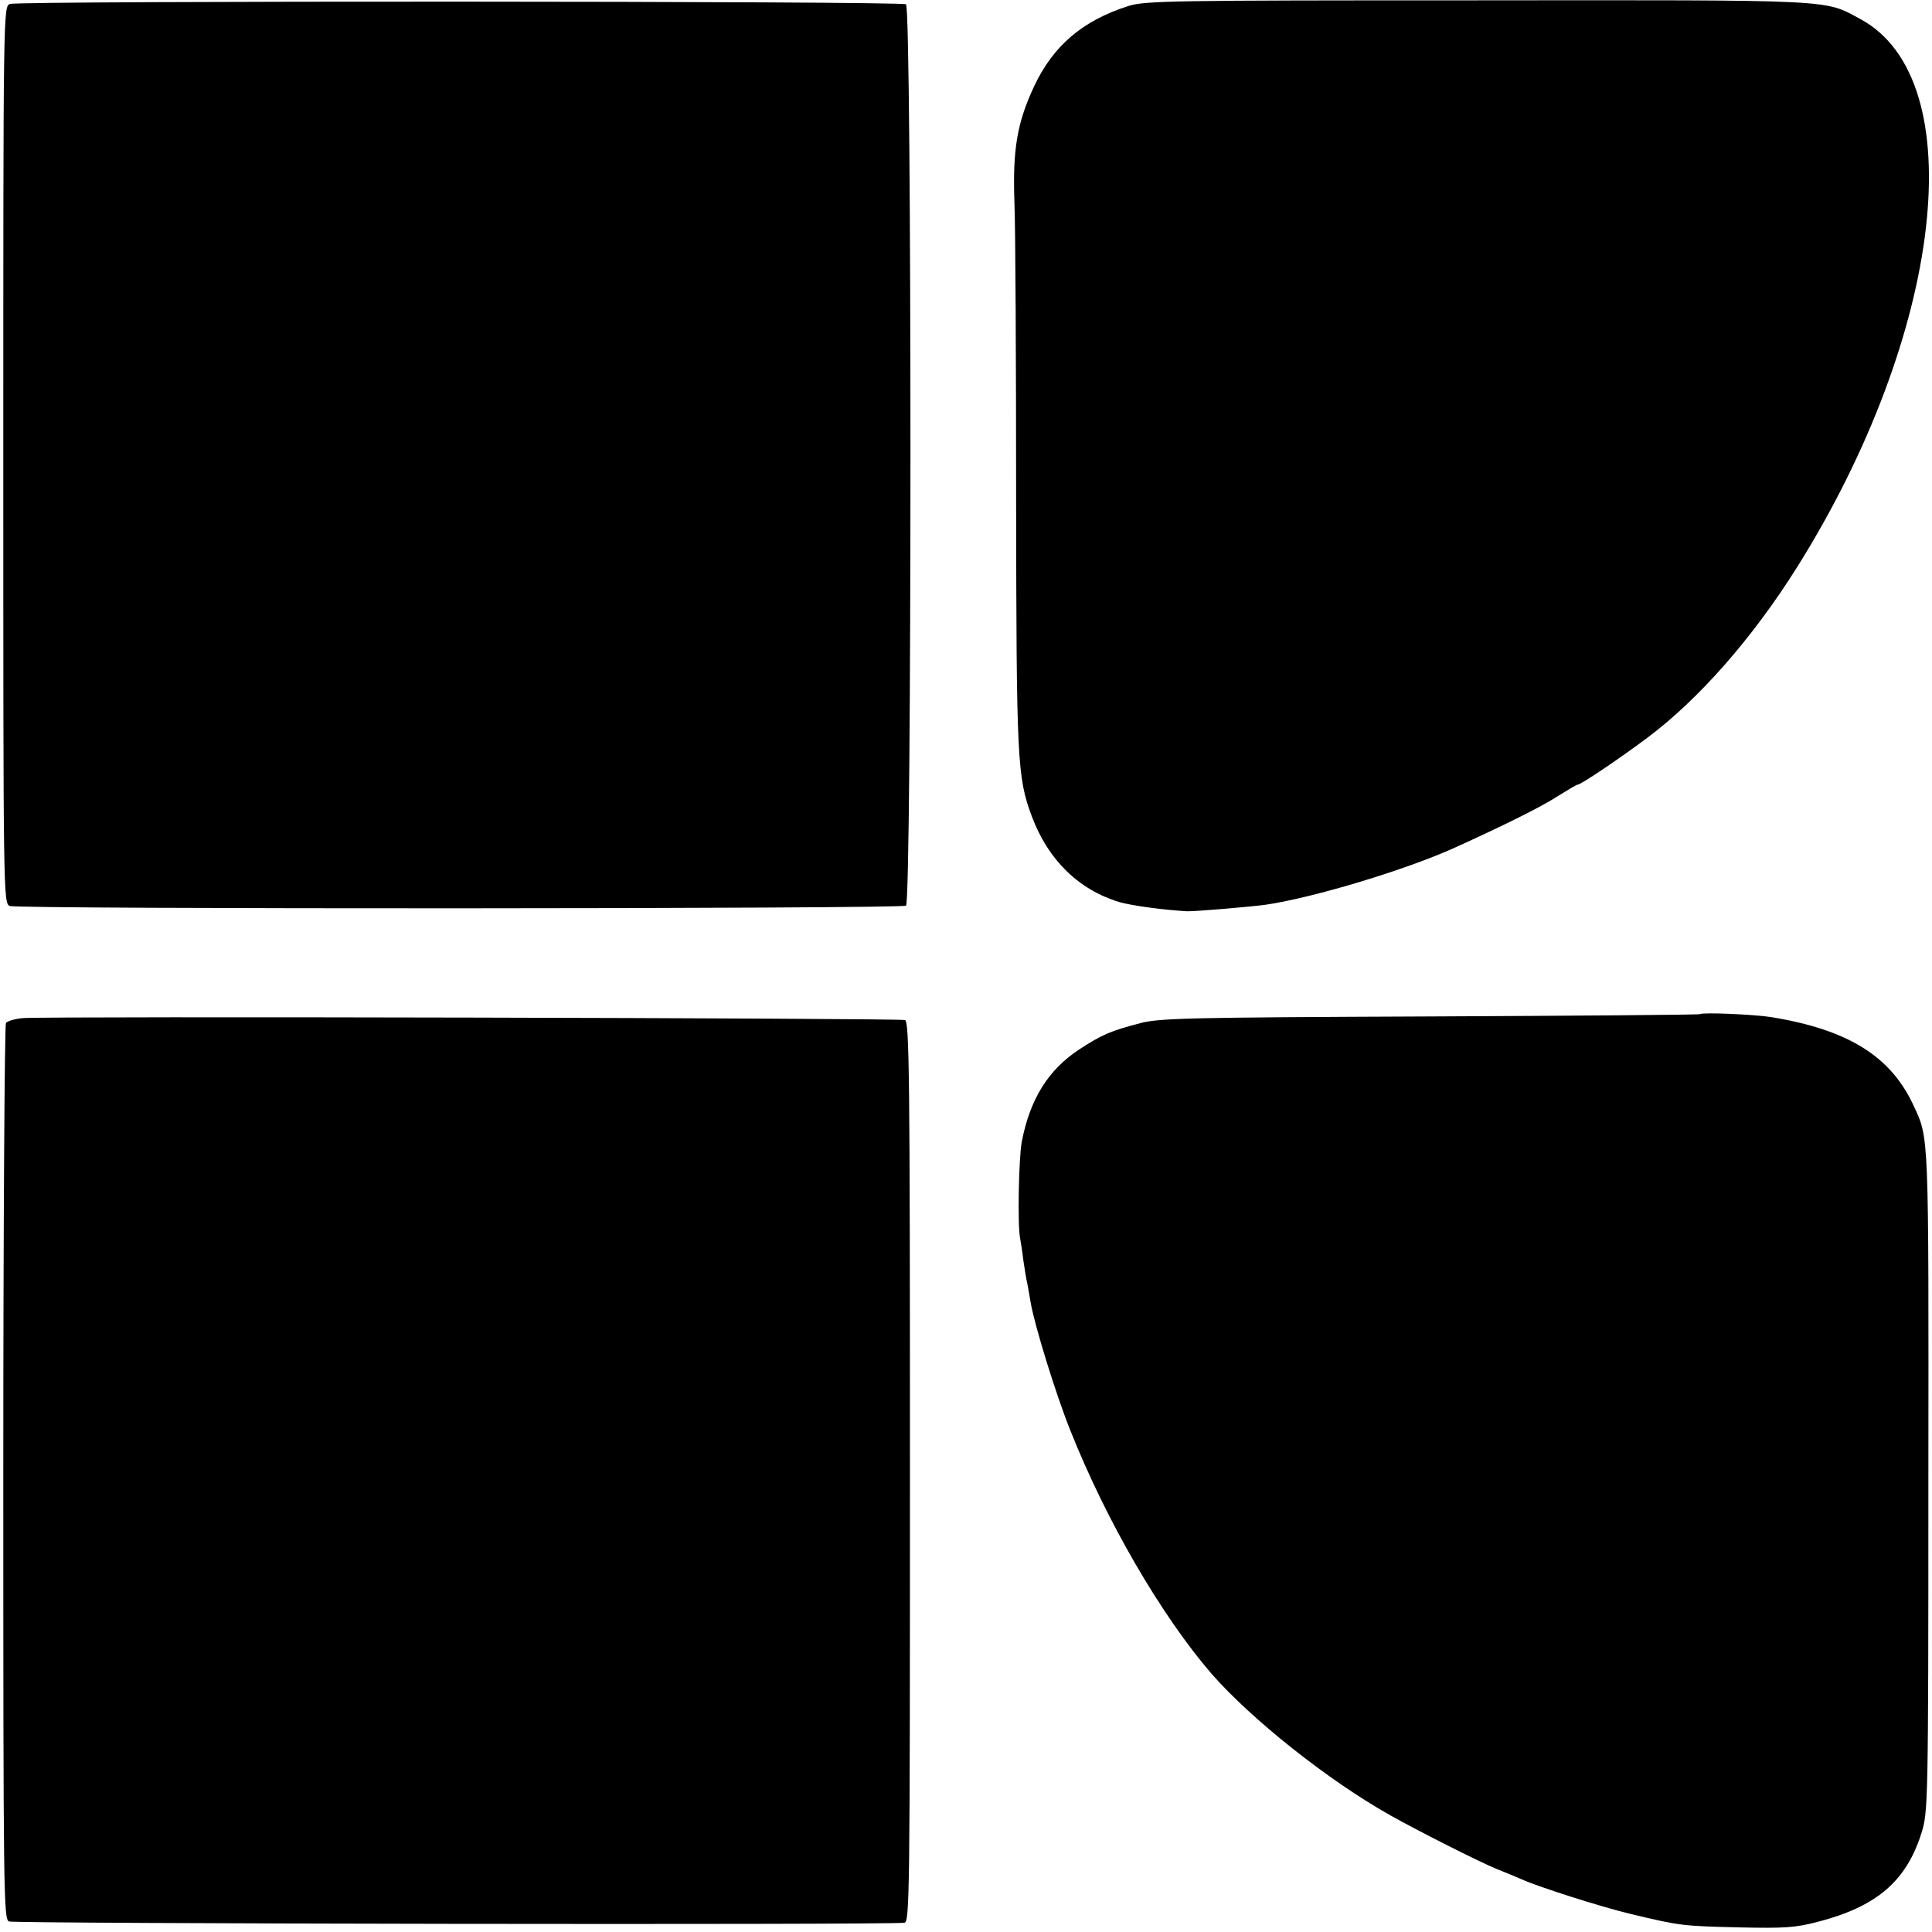 <?xml version="1.0" standalone="no"?>
<!DOCTYPE svg PUBLIC "-//W3C//DTD SVG 20010904//EN"
 "http://www.w3.org/TR/2001/REC-SVG-20010904/DTD/svg10.dtd">
<svg version="1.0" xmlns="http://www.w3.org/2000/svg"
 width="586pt" height="586pt" viewBox="0 0 586 586"
 preserveAspectRatio="xMidYMid meet">
<g transform="translate(0,586) scale(0.1,-0.1)"
fill="#000000" stroke="none">
<path d="M30 5848 c-20 -7 -20 -26 -20 -1368 0 -1341 0 -1361 20 -1368 26 -10
2702 -9 2718 1 18 12 18 2722 0 2734 -16 10 -2692 11 -2718 1z"/>
<path d="M3420 5841 c-136 -44 -225 -119 -283 -242 -52 -111 -66 -192 -60
-356 3 -76 5 -478 5 -893 1 -797 3 -847 48 -967 49 -131 142 -222 265 -259 37
-11 135 -24 205 -28 22 -1 199 14 240 20 148 22 428 107 575 174 152 69 262
124 308 154 32 20 59 36 62 36 10 0 124 77 210 141 158 118 321 304 456 519
444 708 533 1478 192 1662 -111 60 -63 58 -1162 57 -935 0 -1010 -1 -1061 -18z"/>
<path d="M5157 2784 c-2 -2 -370 -5 -818 -7 -728 -3 -821 -5 -879 -20 -92 -24
-117 -35 -185 -79 -95 -62 -151 -151 -176 -282 -9 -50 -13 -251 -5 -291 2 -11
7 -42 10 -68 4 -27 9 -59 12 -70 2 -12 7 -38 10 -57 12 -70 76 -278 121 -390
109 -274 276 -561 428 -737 121 -138 352 -322 540 -428 91 -51 269 -141 325
-164 30 -12 64 -26 75 -31 48 -22 238 -83 330 -105 150 -36 158 -37 330 -41
137 -3 171 -1 239 17 178 46 268 123 314 269 20 64 21 86 21 1070 1 1066 2
1035 -45 1137 -69 149 -198 230 -432 268 -48 8 -209 15 -215 9z"/>
<path d="M70 2772 c-24 -2 -48 -9 -52 -15 -4 -7 -8 -620 -8 -1364 0 -1278 1
-1353 17 -1361 14 -7 2642 -11 2716 -4 16 2 17 74 17 1367 0 1210 -2 1366 -15
1371 -16 6 -2594 12 -2675 6z"/>
</g>
</svg>
